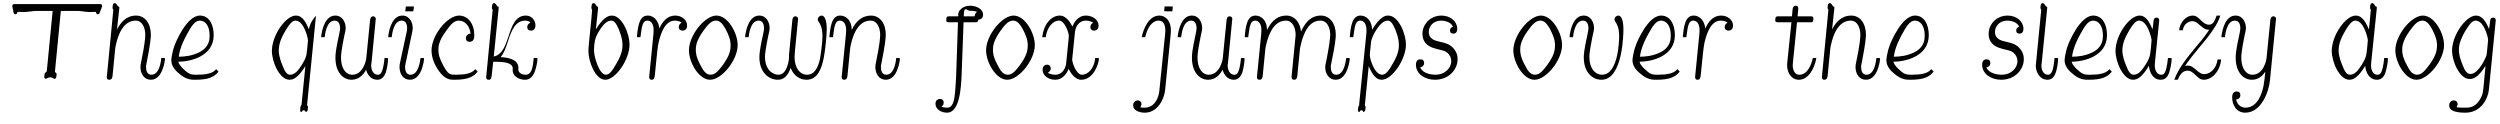 <?xml version="1.0" encoding="UTF-8"?>
<svg xmlns="http://www.w3.org/2000/svg" xmlns:xlink="http://www.w3.org/1999/xlink" width="526px" height="26px" viewBox="0 0 526 26" version="1.1">
<g id="surface1">
<path style=" stroke:none;fill-rule:nonzero;fill:rgb(0%,0%,0%);fill-opacity:1;" d="M 12.801 2.301 L 16.363 2.301 C 16.598 2.301 16.871 2.301 17.852 2.457 C 18.555 2.535 18.867 2.535 19.102 2.535 C 19.375 2.535 19.648 2.496 19.848 2.496 C 19.965 2.496 20.121 2.496 20.199 2.535 C 20.199 2.848 20.395 3.004 20.59 3.004 C 20.863 3.004 20.902 2.887 21.137 2.262 C 21.293 1.949 21.488 1.359 21.488 1.281 C 21.488 0.852 21.176 0.852 20.785 0.852 L 3.332 0.852 C 2.898 0.852 2.586 0.852 2.586 1.281 C 2.586 1.398 2.742 2.105 2.781 2.301 C 2.859 2.77 2.938 3.004 3.25 3.004 C 3.332 3.004 3.605 2.965 3.645 2.574 C 3.762 2.496 4.035 2.496 4.113 2.496 C 4.309 2.496 4.582 2.535 4.855 2.535 C 5.129 2.535 5.445 2.535 6.344 2.418 C 7.086 2.301 7.48 2.301 7.637 2.301 L 11.078 2.301 L 9.867 14.746 C 9.828 15.137 9.789 15.137 9.711 15.176 C 9.516 15.293 9.316 15.332 9.316 16.195 C 9.316 16.391 9.434 16.586 9.633 16.586 C 9.672 16.586 9.711 16.586 9.75 16.547 C 9.906 16.469 10.18 16.273 10.57 16.273 C 10.805 16.273 11.078 16.352 11.273 16.508 C 11.391 16.586 11.43 16.586 11.469 16.586 C 11.902 16.586 11.902 15.84 11.902 15.605 C 11.902 15.254 11.551 15.176 11.551 15.176 Z M 12.801 2.301 "/>
<path style=" stroke:none;fill-rule:nonzero;fill:rgb(0%,0%,0%);fill-opacity:1;" d="M 25.09 1.832 C 25.129 1.398 25.09 1.398 24.852 1.359 C 24.578 0.93 24.383 0.656 24.148 0.656 C 23.797 0.656 23.68 1.047 23.68 1.676 C 23.68 1.832 23.719 1.91 23.836 2.027 C 23.836 2.262 23.836 2.301 23.797 2.535 L 22.504 15.879 C 22.465 16.078 22.465 16.117 22.465 16.195 C 22.465 16.391 22.504 16.781 22.977 16.781 C 23.602 16.781 23.641 16.195 23.68 15.961 L 24.227 10.363 C 24.227 9.973 24.695 7.621 25.598 6.176 C 26.066 5.469 26.926 4.336 28.531 4.336 C 30.02 4.336 30.566 5.98 30.566 7.348 C 30.566 7.898 30.41 9.656 29.746 12.789 C 29.59 13.492 29.551 13.766 29.551 14.121 C 29.551 15.566 30.371 16.781 31.742 16.781 C 34.285 16.781 34.715 12.594 34.715 12.359 C 34.715 12.242 34.676 12.203 34.441 12.203 L 33.934 12.203 C 33.895 12.672 33.621 15.723 31.859 15.723 C 30.918 15.723 30.723 14.785 30.723 14.121 C 30.723 13.887 30.723 13.766 30.918 12.867 C 31.586 9.539 31.742 7.898 31.742 7.309 C 31.742 4.922 30.488 3.277 28.648 3.277 C 26.418 3.277 25.246 4.961 24.656 6.137 L 24.617 6.137 Z M 25.09 1.832 "/>
<path style=" stroke:none;fill-rule:nonzero;fill:rgb(0%,0%,0%);fill-opacity:1;" d="M 45.473 14.551 C 44.766 15.488 43.281 15.723 41.324 15.723 C 40.5 15.723 39.953 15.723 39.055 14.941 C 37.762 13.844 37.605 13.297 37.527 12.984 C 39.992 12.984 44.961 11.891 44.961 7.387 C 44.961 5.195 44.023 3.277 42.066 3.277 C 39.25 3.277 36.941 8.992 36.781 9.422 C 36.117 11.184 36.039 12.594 36.039 12.711 C 36.039 14.004 37.098 15.02 37.605 15.41 C 39.094 16.781 40.305 16.781 41.051 16.781 C 43.867 16.781 45.121 16.195 45.98 15.059 Z M 37.605 11.93 C 37.879 9.855 38.938 7.938 39.328 7.23 C 40.227 5.586 40.973 4.336 42.027 4.336 C 43.203 4.336 44.102 5.43 44.102 7.465 C 44.102 8.172 44.102 9.895 41.949 10.988 C 40.305 11.812 38.66 11.93 37.605 11.93 Z M 37.605 11.93 "/>
<path style=" stroke:none;fill-rule:nonzero;fill:rgb(0%,0%,0%);fill-opacity:1;" d="M 66.48 3.316 C 66.09 3.75 65.23 4.727 64.992 6.176 C 64.016 3.711 63.078 3.277 62.254 3.277 C 60.102 3.277 57.207 7.465 57.207 10.715 C 57.207 13.023 58.809 16.781 60.922 16.781 C 62.059 16.781 62.996 15.84 64.25 13.926 L 63.469 21.75 C 63.43 22.105 63.43 22.105 63.352 22.184 C 63.156 22.418 63.156 23.004 63.156 23.16 C 63.156 23.316 63.195 23.473 63.273 23.551 L 63.508 23.551 C 63.547 23.277 63.82 23.199 63.898 23.199 C 64.094 23.199 64.25 23.355 64.289 23.551 C 64.562 23.512 64.797 23.473 64.797 22.535 C 64.797 22.301 64.68 22.184 64.602 22.184 Z M 64.719 9.383 C 64.68 9.777 64.602 10.754 64.523 11.145 C 64.445 12.164 63.82 13.219 63.078 14.277 C 62.605 14.98 61.902 15.723 61.043 15.723 C 60.336 15.723 59.906 15.02 59.438 13.766 C 59.203 13.219 58.652 11.891 58.652 10.598 C 58.652 9.07 59.359 7.703 59.711 7.074 C 61.082 4.57 61.707 4.336 62.176 4.336 C 63.977 4.336 64.797 8.094 64.797 8.445 Z M 64.719 9.383 "/>
<path style=" stroke:none;fill-rule:nonzero;fill:rgb(0%,0%,0%);fill-opacity:1;" d="M 79.031 4.297 L 79.07 3.984 C 79.07 3.711 78.875 3.434 78.523 3.434 C 77.934 3.434 77.895 4.023 77.855 4.297 L 77.074 12.164 C 77.035 12.711 76.406 15.723 74.098 15.723 C 72.73 15.723 71.75 14.355 71.75 12.125 C 71.75 11.496 71.828 10.598 72.379 7.82 C 72.613 6.723 72.73 6.332 72.73 5.902 C 72.73 4.766 72.102 3.277 70.539 3.277 C 68.582 3.277 67.758 5.824 67.562 7.82 L 68.309 7.82 C 68.387 7.27 68.66 4.336 70.422 4.336 C 71.438 4.336 71.555 5.469 71.555 5.941 C 71.555 6.254 71.477 6.605 71.359 7.191 C 70.578 10.793 70.578 11.496 70.578 12.164 C 70.578 15.254 72.219 16.781 73.98 16.781 C 75.469 16.781 76.445 15.762 77.035 14.668 C 77.27 15.645 78.012 16.781 79.383 16.781 C 80.164 16.781 80.793 16.312 81.184 15.215 C 81.418 14.473 81.652 13.102 81.652 12.359 C 81.652 12.242 81.613 12.203 81.379 12.203 L 80.91 12.203 C 80.555 15.723 79.93 15.723 79.461 15.723 C 78.562 15.723 78.09 14.746 78.09 13.727 C 78.09 13.648 78.168 13.297 78.168 13.18 Z M 79.031 4.297 "/>
<path style=" stroke:none;fill-rule:nonzero;fill:rgb(0%,0%,0%);fill-opacity:1;" d="M 85.387 1.359 C 85.348 1.676 85.309 2.027 85.27 2.379 L 86.953 2.379 C 86.953 2.262 87.109 1.398 87.109 1.359 Z M 84.137 13.336 C 84.098 13.609 84.059 13.688 84.059 14.121 C 84.059 15.566 84.879 16.781 86.25 16.781 C 88.793 16.781 89.223 12.594 89.223 12.359 C 89.223 12.242 89.184 12.203 88.949 12.203 L 88.48 12.203 C 88.402 12.672 88.129 15.723 86.367 15.723 C 85.426 15.723 85.23 14.785 85.23 14.121 C 85.23 13.844 85.27 13.688 85.309 13.492 L 86.719 6.801 C 86.758 6.527 86.836 6.215 86.836 5.902 C 86.836 4.766 86.211 3.277 84.645 3.277 C 82.688 3.277 81.867 5.824 81.668 7.82 L 82.414 7.82 C 82.492 7.27 82.766 4.336 84.527 4.336 C 85.543 4.336 85.66 5.469 85.66 5.941 C 85.66 6.371 85.582 6.527 85.543 6.801 Z M 84.137 13.336 "/>
<path style=" stroke:none;fill-rule:nonzero;fill:rgb(0%,0%,0%);fill-opacity:1;" d="M 99.988 14.551 C 99.285 15.488 97.797 15.723 95.84 15.723 C 94.742 15.723 94.312 15.723 93.297 13.844 C 92.473 12.32 92.238 11.457 92.238 10.52 C 92.238 9.895 92.238 8.68 93.844 6.527 C 94.863 5.078 95.566 4.336 96.543 4.336 C 97.836 4.336 98.812 5.469 99.012 7.074 C 98.934 7.074 98.031 7.152 98.031 8.055 C 98.031 8.719 98.578 8.797 98.812 8.797 C 99.793 8.797 99.793 7.781 99.793 7.348 C 99.793 5.156 98.578 3.277 96.582 3.277 C 94.117 3.277 90.793 7.426 90.793 10.598 C 90.793 12.164 91.418 13.609 92.316 14.902 C 93.648 16.781 94.781 16.781 95.566 16.781 C 98.461 16.781 99.676 16.156 100.496 15.059 Z M 99.988 14.551 "/>
<path style=" stroke:none;fill-rule:nonzero;fill:rgb(0%,0%,0%);fill-opacity:1;" d="M 104.906 1.832 C 104.945 1.398 104.906 1.398 104.672 1.359 C 104.398 0.93 104.203 0.656 103.965 0.656 C 103.613 0.656 103.496 1.047 103.496 1.676 C 103.496 1.832 103.535 1.91 103.652 2.027 C 103.652 2.262 103.652 2.301 103.613 2.535 L 102.324 15.879 C 102.285 16.078 102.285 16.117 102.285 16.195 C 102.285 16.391 102.324 16.781 102.793 16.781 C 103.379 16.781 103.418 16.469 103.535 15.137 L 103.77 12.984 C 104.125 12.984 105.375 12.984 106.316 13.141 C 107.762 13.453 107.879 14.043 107.879 14.434 C 107.684 16.195 109.406 16.781 110.465 16.781 C 111.207 16.781 111.91 16.43 112.422 15.293 C 112.734 14.551 113.086 13.141 113.086 12.359 C 113.086 12.242 113.047 12.203 112.812 12.203 L 112.301 12.203 C 112.105 14.355 111.832 15.723 110.582 15.723 C 110.465 15.723 109.133 15.723 109.055 14.629 C 109.25 12.945 107.918 12.164 105.336 12.008 C 106.039 11.184 106.434 10.051 106.98 8.367 C 107.645 6.41 108.43 4.336 110.543 4.336 C 110.934 4.336 111.363 4.453 111.598 4.766 C 111.48 4.805 110.934 5.078 110.934 5.707 C 110.934 6.254 111.363 6.449 111.676 6.449 C 111.949 6.449 112.656 6.332 112.656 5.352 C 112.656 4.375 111.949 3.277 110.66 3.277 C 108.43 3.277 107.684 5.469 106.941 7.82 C 106.199 9.973 105.57 11.535 103.887 11.891 Z M 104.906 1.832 "/>
<path style=" stroke:none;fill-rule:nonzero;fill:rgb(0%,0%,0%);fill-opacity:1;" d="M 125.836 1.832 C 125.875 1.398 125.836 1.398 125.602 1.359 C 125.328 0.93 125.133 0.656 124.898 0.656 C 124.547 0.656 124.43 1.047 124.43 1.676 C 124.43 1.832 124.469 1.91 124.586 2.027 C 124.547 2.574 124.469 3.277 124.43 3.906 L 123.957 8.641 C 123.879 9.344 123.801 10.402 123.801 10.715 C 123.801 12.945 125.25 16.781 127.363 16.781 C 129.516 16.781 132.453 12.555 132.453 9.344 C 132.453 7.113 130.887 3.277 128.734 3.277 C 127.832 3.277 126.777 3.906 125.367 6.176 Z M 127.48 15.723 C 126.07 15.723 124.977 11.969 124.977 10.598 C 124.977 9.816 125.094 8.562 125.367 7.859 C 125.445 7.66 126.895 4.336 128.578 4.336 C 129.32 4.336 129.711 5.078 130.219 6.215 C 130.965 8.094 130.965 8.914 130.965 9.5 C 130.965 10.09 130.965 11.223 129.711 13.336 C 128.93 14.746 128.266 15.723 127.48 15.723 Z M 127.48 15.723 "/>
<path style=" stroke:none;fill-rule:nonzero;fill:rgb(0%,0%,0%);fill-opacity:1;" d="M 136.586 16.195 C 136.586 16.586 136.781 16.781 137.094 16.781 C 137.684 16.781 137.723 16.312 137.801 15.605 C 137.84 15.02 138.035 13.492 138.074 12.867 C 138.426 9.422 138.465 9.227 138.855 7.859 C 139.559 5.625 140.5 4.336 141.988 4.336 C 142.691 4.336 143.16 4.57 143.434 4.766 C 143.082 4.922 142.809 5.273 142.809 5.707 C 142.809 6.254 143.277 6.449 143.59 6.449 C 143.906 6.449 144.57 6.293 144.57 5.391 C 144.57 4.18 143.434 3.277 142.066 3.277 C 140.461 3.277 139.402 4.453 138.738 5.98 C 138.582 4.648 137.801 3.277 136.273 3.277 C 134.473 3.277 134.199 5.625 134.004 7.82 L 134.746 7.82 C 134.902 6.605 135.02 5.98 135.059 5.707 C 135.293 4.727 135.648 4.336 136.195 4.336 C 136.82 4.336 137.523 4.805 137.523 6.371 C 137.523 6.645 137.523 6.645 137.484 7.152 Z M 136.586 16.195 "/>
<path style=" stroke:none;fill-rule:nonzero;fill:rgb(0%,0%,0%);fill-opacity:1;" d="M 155.203 9.461 C 155.203 6.996 153.172 3.277 150.742 3.277 C 148.316 3.277 144.953 7.387 144.953 10.598 C 144.953 13.062 146.984 16.781 149.414 16.781 C 151.84 16.781 155.203 12.672 155.203 9.461 Z M 149.531 15.723 C 148.473 15.723 147.926 14.746 147.457 13.844 C 146.477 12.086 146.398 11.145 146.398 10.52 C 146.398 9.895 146.398 8.719 147.926 6.566 C 148.902 5.195 149.648 4.336 150.625 4.336 C 151.527 4.336 152.074 5.078 152.66 6.098 C 153.328 7.387 153.719 8.367 153.719 9.539 C 153.719 10.676 153.445 11.812 152.074 13.688 C 151.293 14.707 150.547 15.723 149.531 15.723 Z M 149.531 15.723 "/>
<path style=" stroke:none;fill-rule:nonzero;fill:rgb(0%,0%,0%);fill-opacity:1;" d="M 166 11.613 L 166 12.164 C 166 12.633 165.609 15.723 163.809 15.723 C 162.398 15.723 160.953 14.473 160.953 11.969 C 160.953 10.793 161.5 8.328 161.578 7.82 C 161.812 6.723 161.93 6.332 161.93 5.902 C 161.93 4.766 161.305 3.277 159.738 3.277 C 157.781 3.277 156.961 5.824 156.762 7.82 L 157.508 7.82 C 157.586 7.27 157.859 4.336 159.621 4.336 C 160.637 4.336 160.754 5.469 160.754 5.941 C 160.754 6.254 160.676 6.605 160.559 7.191 C 160.207 8.797 159.777 10.793 159.777 12.047 C 159.777 15.254 161.773 16.781 163.691 16.781 C 164.785 16.781 165.727 16.117 166.352 14.277 C 166.977 15.961 168.309 16.781 169.68 16.781 C 172.105 16.781 172.887 14.277 173.32 12.164 C 173.633 10.598 173.945 7.465 173.945 6.176 C 173.945 5.746 173.945 3.277 172.848 3.277 C 172.496 3.277 172.066 3.633 172.066 4.062 C 172.066 4.258 172.066 4.336 172.223 4.531 C 173.043 5.707 173.043 6.957 173.043 7.703 C 173.043 8.992 172.691 11.496 172.496 12.516 C 172.145 13.965 171.52 15.723 169.797 15.723 C 168.309 15.723 167.176 14.316 167.176 12.008 C 167.176 11.613 167.254 10.91 167.293 10.363 L 167.801 5.156 C 167.84 4.727 167.918 3.984 167.918 3.984 C 167.918 3.711 167.723 3.434 167.371 3.434 C 166.781 3.434 166.742 4.023 166.703 4.297 Z M 166 11.613 "/>
<path style=" stroke:none;fill-rule:nonzero;fill:rgb(0%,0%,0%);fill-opacity:1;" d="M 178.852 10.363 C 178.852 9.973 179.32 7.621 180.223 6.176 C 180.691 5.469 181.555 4.336 183.156 4.336 C 184.645 4.336 185.191 5.98 185.191 7.348 C 185.191 7.898 185.035 9.656 184.371 12.789 C 184.215 13.492 184.176 13.766 184.176 14.121 C 184.176 15.566 184.996 16.781 186.367 16.781 C 188.91 16.781 189.34 12.594 189.34 12.359 C 189.34 12.242 189.301 12.203 189.066 12.203 L 188.559 12.203 C 188.52 12.672 188.246 15.723 186.484 15.723 C 185.543 15.723 185.348 14.785 185.348 14.121 C 185.348 13.887 185.348 13.766 185.543 12.867 C 186.211 9.539 186.367 7.898 186.367 7.309 C 186.367 4.922 185.113 3.277 183.273 3.277 C 181.355 3.277 180.027 4.531 179.242 6.254 L 179.203 6.254 C 179.203 4.375 178.07 3.277 176.777 3.277 C 174.977 3.277 174.703 5.625 174.508 7.82 L 175.25 7.82 C 175.41 6.605 175.527 5.98 175.566 5.707 C 175.801 4.727 176.152 4.336 176.699 4.336 C 177.324 4.336 178.031 4.805 178.031 6.371 C 178.031 6.645 178.031 6.645 177.992 7.152 L 177.09 16.195 C 177.09 16.586 177.285 16.781 177.602 16.781 C 178.227 16.781 178.266 16.195 178.305 15.961 Z M 178.852 10.363 "/>
<path style=" stroke:none;fill-rule:nonzero;fill:rgb(0%,0%,0%);fill-opacity:1;" d="M 202.734 4.688 L 205.082 4.688 C 205.512 4.688 205.824 4.688 205.824 4.141 C 206.527 4.102 206.844 3.633 206.844 3.082 C 206.844 1.949 205.512 1.203 204.102 1.203 C 203.242 1.203 202.613 1.516 202.262 1.832 C 201.637 2.379 201.598 2.809 201.598 3.434 L 199.875 3.434 C 199.289 3.434 199.094 3.434 199.094 4.297 C 199.094 4.688 199.445 4.688 199.797 4.688 L 201.559 4.688 L 201.168 16.117 C 201.09 17.289 201.051 18.465 200.934 19.598 C 200.777 20.93 200.578 22.652 199.289 22.652 C 199.094 22.652 198.547 22.652 198.074 22.418 C 198.23 22.301 198.547 22.184 198.547 21.555 C 198.547 21.008 198.113 20.812 197.801 20.812 C 197.527 20.812 196.824 20.93 196.824 21.828 C 196.824 23.004 198.035 23.707 199.25 23.707 C 201.871 23.707 202.223 18.738 202.34 15.332 Z M 202.773 3.434 C 202.812 1.949 202.969 1.949 203.242 1.949 C 203.359 1.949 203.398 1.988 203.594 2.105 C 203.828 2.262 203.867 2.262 204.219 2.262 C 204.258 2.262 205.043 2.262 205.59 2.496 C 205.238 2.652 205.082 3.082 205.082 3.434 Z M 202.773 3.434 "/>
<path style=" stroke:none;fill-rule:nonzero;fill:rgb(0%,0%,0%);fill-opacity:1;" d="M 217.727 9.461 C 217.727 6.996 215.691 3.277 213.262 3.277 C 210.836 3.277 207.473 7.387 207.473 10.598 C 207.473 13.062 209.508 16.781 211.934 16.781 C 214.359 16.781 217.727 12.672 217.727 9.461 Z M 212.051 15.723 C 210.992 15.723 210.445 14.746 209.977 13.844 C 208.996 12.086 208.918 11.145 208.918 10.52 C 208.918 9.895 208.918 8.719 210.445 6.566 C 211.422 5.195 212.168 4.336 213.145 4.336 C 214.047 4.336 214.594 5.078 215.18 6.098 C 215.848 7.387 216.238 8.367 216.238 9.539 C 216.238 10.676 215.965 11.812 214.594 13.688 C 213.812 14.707 213.066 15.723 212.051 15.723 Z M 212.051 15.723 "/>
<path style=" stroke:none;fill-rule:nonzero;fill:rgb(0%,0%,0%);fill-opacity:1;" d="M 226.172 6.762 C 226.328 5.391 227.188 4.336 228.402 4.336 C 228.598 4.336 229.418 4.336 230.008 4.805 C 229.656 4.922 229.418 5.273 229.418 5.707 C 229.418 6.254 229.852 6.449 230.164 6.449 C 230.477 6.449 231.141 6.293 231.141 5.391 C 231.141 4.141 229.852 3.277 228.48 3.277 C 226.68 3.277 225.859 5 225.625 5.586 C 225.465 5.273 224.527 3.277 223 3.277 C 221.121 3.277 219.559 5.195 219.281 7.82 L 220.027 7.82 C 220.262 5.863 221.438 4.336 222.844 4.336 C 223.941 4.336 224.879 6.723 224.879 7.582 C 224.879 7.66 224.84 8.055 224.84 8.133 L 224.332 13.219 C 224.254 14.316 223.512 15.723 222.062 15.723 C 221.945 15.723 221.043 15.723 220.457 15.293 C 220.77 15.137 221.082 14.863 221.082 14.395 C 221.082 13.965 220.809 13.609 220.301 13.609 C 219.988 13.609 219.363 13.805 219.363 14.668 C 219.363 15.84 220.496 16.781 222.023 16.781 C 223.512 16.781 224.449 15.527 224.84 14.473 C 224.996 14.785 225.938 16.781 227.5 16.781 C 230.086 16.781 231.219 13.336 231.219 12.32 C 231.219 12.242 231.18 12.203 230.945 12.203 L 230.438 12.203 C 230.242 14.316 228.988 15.723 227.621 15.723 C 226.523 15.723 225.586 13.336 225.586 12.477 C 225.586 12.398 225.586 12.359 225.625 12.164 Z M 226.172 6.762 "/>
<path style=" stroke:none;fill-rule:nonzero;fill:rgb(0%,0%,0%);fill-opacity:1;" d="M 245.027 1.359 C 245.027 1.559 244.949 2.105 244.949 2.262 C 244.949 2.34 244.988 2.379 245.418 2.379 L 246.672 2.379 C 246.672 2.027 246.75 1.676 246.75 1.359 Z M 243.934 19.012 C 243.934 19.285 243.582 22.652 240.801 22.652 C 240.684 22.652 239.941 22.652 239.941 22.574 C 239.941 22.457 240.059 22.535 240.137 21.984 C 240.176 21.984 240.176 21.945 240.176 21.906 C 240.176 21.477 239.863 21.125 239.395 21.125 C 238.961 21.125 238.414 21.438 238.414 22.145 C 238.414 23.277 239.746 23.707 240.879 23.707 C 243.422 23.707 244.91 21.086 245.145 18.934 L 246.32 7.152 C 246.359 6.684 246.359 6.645 246.359 6.332 C 246.359 4.453 245.301 3.277 243.934 3.277 C 241.742 3.277 240.605 5.941 240.215 7.82 L 240.957 7.82 C 241.387 5.824 242.406 4.336 243.777 4.336 C 244.676 4.336 245.184 5.078 245.184 6.371 C 245.184 6.605 245.184 6.645 245.145 7.152 Z M 243.934 19.012 "/>
<path style=" stroke:none;fill-rule:nonzero;fill:rgb(0%,0%,0%);fill-opacity:1;" d="M 259.238 4.297 L 259.277 3.984 C 259.277 3.711 259.082 3.434 258.73 3.434 C 258.141 3.434 258.102 4.023 258.062 4.297 L 257.281 12.164 C 257.242 12.711 256.617 15.723 254.305 15.723 C 252.938 15.723 251.957 14.355 251.957 12.125 C 251.957 11.496 252.035 10.598 252.586 7.82 C 252.82 6.723 252.938 6.332 252.938 5.902 C 252.938 4.766 252.309 3.277 250.746 3.277 C 248.789 3.277 247.965 5.824 247.77 7.82 L 248.516 7.82 C 248.594 7.27 248.867 4.336 250.629 4.336 C 251.645 4.336 251.762 5.469 251.762 5.941 C 251.762 6.254 251.684 6.605 251.566 7.191 C 250.785 10.793 250.785 11.496 250.785 12.164 C 250.785 15.254 252.43 16.781 254.188 16.781 C 255.676 16.781 256.656 15.762 257.242 14.668 C 257.477 15.645 258.219 16.781 259.59 16.781 C 260.371 16.781 261 16.312 261.391 15.215 C 261.625 14.473 261.859 13.102 261.859 12.359 C 261.859 12.242 261.82 12.203 261.586 12.203 L 261.117 12.203 C 260.766 15.723 260.137 15.723 259.668 15.723 C 258.77 15.723 258.297 14.746 258.297 13.727 C 258.297 13.648 258.375 13.297 258.375 13.18 Z M 259.238 4.297 "/>
<path style=" stroke:none;fill-rule:nonzero;fill:rgb(0%,0%,0%);fill-opacity:1;" d="M 266.223 10.363 C 266.223 10.168 266.613 7.859 267.59 6.254 C 268.141 5.352 269.039 4.336 270.566 4.336 C 272.012 4.336 272.602 5.98 272.602 7.348 C 272.602 7.504 272.602 7.543 272.562 7.82 L 271.738 16.195 C 271.738 16.586 271.934 16.781 272.289 16.781 C 272.875 16.781 272.914 16.195 272.953 15.961 L 273.5 10.363 C 273.539 9.973 274.008 7.621 274.91 6.176 C 275.34 5.469 276.199 4.336 277.805 4.336 C 279.332 4.336 279.879 5.98 279.879 7.348 C 279.879 7.898 279.684 9.656 279.059 12.789 C 278.902 13.492 278.824 13.766 278.824 14.121 C 278.824 15.566 279.645 16.781 281.016 16.781 C 283.559 16.781 283.988 12.594 283.988 12.359 C 283.988 12.242 283.949 12.203 283.715 12.203 L 283.246 12.203 C 283.168 12.672 282.895 15.723 281.133 15.723 C 280.191 15.723 279.996 14.785 279.996 14.121 C 279.996 13.887 279.996 13.766 280.191 12.867 C 280.898 9.539 281.055 7.898 281.055 7.309 C 281.055 4.922 279.762 3.277 277.922 3.277 C 275.379 3.277 274.285 5.469 273.734 6.645 C 273.539 4.688 272.367 3.277 270.645 3.277 C 268.297 3.277 267.16 5.156 266.613 6.254 L 266.574 6.254 C 266.574 4.375 265.438 3.277 264.148 3.277 C 262.348 3.277 262.074 5.625 261.879 7.82 L 262.621 7.82 C 262.777 6.605 262.895 5.98 262.934 5.707 C 263.168 4.727 263.52 4.336 264.07 4.336 C 264.695 4.336 265.398 4.805 265.398 6.371 C 265.398 6.645 265.398 6.645 265.359 7.152 L 264.461 16.195 C 264.461 16.586 264.656 16.781 264.969 16.781 C 265.594 16.781 265.633 16.195 265.672 15.961 Z M 266.223 10.363 "/>
<path style=" stroke:none;fill-rule:nonzero;fill:rgb(0%,0%,0%);fill-opacity:1;" d="M 287.98 13.926 C 288.879 16.039 289.703 16.781 290.719 16.781 C 292.871 16.781 295.809 12.555 295.809 9.344 C 295.809 7.113 294.242 3.277 292.09 3.277 C 291.621 3.277 290.484 3.277 288.684 6.254 C 288.684 4.531 287.629 3.277 286.258 3.277 C 284.457 3.277 284.184 5.625 283.988 7.82 L 284.73 7.82 C 284.891 6.605 285.008 5.98 285.047 5.707 C 285.281 4.727 285.633 4.336 286.18 4.336 C 286.805 4.336 287.512 4.805 287.512 6.371 C 287.512 6.605 287.512 6.645 287.473 7.152 L 285.984 21.789 C 285.984 22.105 285.984 22.184 285.906 22.262 C 285.711 22.457 285.711 23.004 285.711 23.16 L 285.828 23.551 L 286.062 23.551 C 286.141 23.199 286.414 23.199 286.453 23.199 C 286.648 23.199 286.805 23.355 286.805 23.551 C 287.082 23.512 287.316 23.473 287.316 22.535 C 287.316 22.301 287.199 22.184 287.16 22.184 Z M 288.488 8.719 C 288.605 7.742 290.328 4.336 291.934 4.336 C 292.676 4.336 293.07 5.078 293.578 6.215 C 294.32 8.094 294.32 8.914 294.32 9.5 C 294.32 10.09 294.32 11.223 293.07 13.336 C 292.207 14.863 291.582 15.723 290.797 15.723 C 289.156 15.723 288.098 12.203 288.215 11.34 Z M 288.488 8.719 "/>
<path style=" stroke:none;fill-rule:nonzero;fill:rgb(0%,0%,0%);fill-opacity:1;" d="M 305.703 5.625 C 305.391 5.707 305.078 5.98 305.078 6.41 C 305.078 6.879 305.391 7.074 305.781 7.074 C 306.406 7.074 306.602 6.605 306.602 6.059 C 306.602 4.531 305.195 3.277 303.277 3.277 C 300.969 3.277 299.285 5.078 299.285 7.113 C 299.285 9.617 301.516 10.09 302.336 10.324 C 303.512 10.598 304.02 10.676 304.527 11.105 C 305.039 11.574 305.352 12.164 305.352 12.867 C 305.352 14.16 304.176 15.723 301.984 15.723 C 301.203 15.723 299.363 15.488 298.816 14.199 C 299.012 14.16 299.637 13.965 299.637 13.219 C 299.637 12.789 299.363 12.477 298.855 12.477 C 297.914 12.477 297.914 13.414 297.914 13.609 C 297.914 15.605 299.871 16.781 301.906 16.781 C 304.801 16.781 306.68 14.668 306.68 12.438 C 306.68 11.852 306.562 10.91 305.625 9.973 C 304.84 9.227 304.176 9.07 302.844 8.758 C 301.984 8.562 300.613 8.25 300.613 6.723 C 300.613 5.547 301.555 4.336 303.199 4.336 C 303.59 4.336 305.234 4.453 305.703 5.625 Z M 305.703 5.625 "/>
<path style=" stroke:none;fill-rule:nonzero;fill:rgb(0%,0%,0%);fill-opacity:1;" d="M 328.66 9.461 C 328.66 6.996 326.625 3.277 324.199 3.277 C 321.773 3.277 318.406 7.387 318.406 10.598 C 318.406 13.062 320.441 16.781 322.867 16.781 C 325.293 16.781 328.66 12.672 328.66 9.461 Z M 322.984 15.723 C 321.93 15.723 321.379 14.746 320.91 13.844 C 319.934 12.086 319.855 11.145 319.855 10.52 C 319.855 9.895 319.855 8.719 321.379 6.566 C 322.359 5.195 323.102 4.336 324.082 4.336 C 324.98 4.336 325.527 5.078 326.117 6.098 C 326.781 7.387 327.172 8.367 327.172 9.539 C 327.172 10.676 326.898 11.812 325.527 13.688 C 324.746 14.707 324.004 15.723 322.984 15.723 Z M 322.984 15.723 "/>
<path style=" stroke:none;fill-rule:nonzero;fill:rgb(0%,0%,0%);fill-opacity:1;" d="M 330.961 7.82 C 331.039 7.27 331.312 4.336 333.074 4.336 C 334.094 4.336 334.211 5.469 334.211 5.941 C 334.211 6.254 334.133 6.605 334.016 7.191 C 333.23 10.793 333.23 11.535 333.23 12.086 C 333.23 15.293 335.109 16.781 336.949 16.781 C 341.566 16.781 341.566 6.605 341.566 6.176 C 341.566 5.746 341.566 3.277 340.473 3.277 C 340.121 3.277 339.691 3.633 339.691 4.062 C 339.691 4.258 339.73 4.336 339.848 4.531 C 340.668 5.707 340.668 6.957 340.668 7.703 C 340.668 7.82 340.668 15.723 337.066 15.723 C 335.621 15.723 334.406 14.395 334.406 12.008 C 334.406 10.793 334.914 8.445 335.031 7.82 C 335.266 6.723 335.383 6.332 335.383 5.902 C 335.383 4.766 334.758 3.277 333.191 3.277 C 331.234 3.277 330.414 5.824 330.219 7.82 Z M 330.961 7.82 "/>
<path style=" stroke:none;fill-rule:nonzero;fill:rgb(0%,0%,0%);fill-opacity:1;" d="M 352.902 14.551 C 352.199 15.488 350.711 15.723 348.754 15.723 C 347.934 15.723 347.387 15.723 346.484 14.941 C 345.195 13.844 345.039 13.297 344.961 12.984 C 347.426 12.984 352.395 11.891 352.395 7.387 C 352.395 5.195 351.457 3.277 349.5 3.277 C 346.68 3.277 344.371 8.992 344.215 9.422 C 343.551 11.184 343.473 12.594 343.473 12.711 C 343.473 14.004 344.527 15.02 345.039 15.41 C 346.523 16.781 347.738 16.781 348.48 16.781 C 351.301 16.781 352.551 16.195 353.414 15.059 Z M 345.039 11.93 C 345.312 9.855 346.367 7.938 346.758 7.23 C 347.66 5.586 348.402 4.336 349.461 4.336 C 350.633 4.336 351.535 5.43 351.535 7.465 C 351.535 8.172 351.535 9.895 349.383 10.988 C 347.738 11.812 346.094 11.93 345.039 11.93 Z M 345.039 11.93 "/>
<path style=" stroke:none;fill-rule:nonzero;fill:rgb(0%,0%,0%);fill-opacity:1;" d="M 356.648 16.195 C 356.648 16.586 356.844 16.781 357.156 16.781 C 357.742 16.781 357.781 16.312 357.859 15.605 C 357.898 15.02 358.094 13.492 358.133 12.867 C 358.488 9.422 358.527 9.227 358.918 7.859 C 359.621 5.625 360.562 4.336 362.047 4.336 C 362.754 4.336 363.223 4.57 363.496 4.766 C 363.145 4.922 362.871 5.273 362.871 5.707 C 362.871 6.254 363.34 6.449 363.652 6.449 C 363.965 6.449 364.633 6.293 364.633 5.391 C 364.633 4.18 363.496 3.277 362.125 3.277 C 360.523 3.277 359.465 4.453 358.801 5.98 C 358.645 4.648 357.859 3.277 356.336 3.277 C 354.535 3.277 354.262 5.625 354.062 7.82 L 354.809 7.82 C 354.965 6.605 355.082 5.98 355.121 5.707 C 355.355 4.727 355.707 4.336 356.258 4.336 C 356.883 4.336 357.586 4.805 357.586 6.371 C 357.586 6.645 357.586 6.645 357.547 7.152 Z M 356.648 16.195 "/>
<path style=" stroke:none;fill-rule:nonzero;fill:rgb(0%,0%,0%);fill-opacity:1;" d="M 378.09 4.688 L 380.789 4.688 C 381.34 4.688 381.535 4.688 381.535 3.906 C 381.535 3.434 381.301 3.434 380.828 3.434 L 378.207 3.434 L 378.363 1.754 C 378.363 1.398 378.129 1.203 377.816 1.203 C 377.27 1.203 377.191 1.754 377.152 2.027 C 377.152 2.262 377.074 3.199 377.035 3.434 L 374.293 3.434 C 373.746 3.434 373.512 3.434 373.512 4.297 C 373.512 4.688 373.902 4.688 374.254 4.688 L 376.918 4.688 L 376.016 13.414 C 376.016 13.531 376.016 13.648 376.016 13.766 C 376.016 15.215 376.84 16.781 378.48 16.781 C 380.438 16.781 381.77 14.512 382.16 12.203 L 381.418 12.203 C 381.145 13.531 380.32 15.723 378.598 15.723 C 377.23 15.723 377.191 13.965 377.191 13.727 C 377.191 13.648 377.23 13.297 377.23 13.18 Z M 378.09 4.688 "/>
<path style=" stroke:none;fill-rule:nonzero;fill:rgb(0%,0%,0%);fill-opacity:1;" d="M 385.941 1.832 C 385.98 1.398 385.941 1.398 385.707 1.359 C 385.434 0.93 385.238 0.656 385.004 0.656 C 384.652 0.656 384.531 1.047 384.531 1.676 C 384.531 1.832 384.574 1.91 384.691 2.027 C 384.691 2.262 384.691 2.301 384.652 2.535 L 383.359 15.879 C 383.32 16.078 383.32 16.117 383.32 16.195 C 383.32 16.391 383.359 16.781 383.828 16.781 C 384.453 16.781 384.492 16.195 384.531 15.961 L 385.082 10.363 C 385.082 9.973 385.551 7.621 386.449 6.176 C 386.922 5.469 387.781 4.336 389.387 4.336 C 390.875 4.336 391.422 5.98 391.422 7.348 C 391.422 7.898 391.266 9.656 390.598 12.789 C 390.441 13.492 390.402 13.766 390.402 14.121 C 390.402 15.566 391.227 16.781 392.594 16.781 C 395.141 16.781 395.57 12.594 395.57 12.359 C 395.57 12.242 395.531 12.203 395.297 12.203 L 394.785 12.203 C 394.746 12.672 394.473 15.723 392.711 15.723 C 391.773 15.723 391.578 14.785 391.578 14.121 C 391.578 13.887 391.578 13.766 391.773 12.867 C 392.438 9.539 392.594 7.898 392.594 7.309 C 392.594 4.922 391.344 3.277 389.504 3.277 C 387.273 3.277 386.098 4.961 385.512 6.137 L 385.473 6.137 Z M 385.941 1.832 "/>
<path style=" stroke:none;fill-rule:nonzero;fill:rgb(0%,0%,0%);fill-opacity:1;" d="M 406.324 14.551 C 405.621 15.488 404.133 15.723 402.176 15.723 C 401.355 15.723 400.809 15.723 399.906 14.941 C 398.617 13.844 398.457 13.297 398.379 12.984 C 400.848 12.984 405.816 11.891 405.816 7.387 C 405.816 5.195 404.879 3.277 402.922 3.277 C 400.102 3.277 397.793 8.992 397.637 9.422 C 396.973 11.184 396.895 12.594 396.895 12.711 C 396.895 14.004 397.949 15.02 398.457 15.41 C 399.945 16.781 401.16 16.781 401.902 16.781 C 404.723 16.781 405.973 16.195 406.836 15.059 Z M 398.457 11.93 C 398.734 9.855 399.789 7.938 400.18 7.23 C 401.082 5.586 401.824 4.336 402.883 4.336 C 404.055 4.336 404.957 5.43 404.957 7.465 C 404.957 8.172 404.957 9.895 402.805 10.988 C 401.16 11.812 399.516 11.93 398.457 11.93 Z M 398.457 11.93 "/>
<path style=" stroke:none;fill-rule:nonzero;fill:rgb(0%,0%,0%);fill-opacity:1;" d="M 424.832 5.625 C 424.516 5.707 424.203 5.98 424.203 6.41 C 424.203 6.879 424.516 7.074 424.91 7.074 C 425.535 7.074 425.73 6.605 425.73 6.059 C 425.73 4.531 424.32 3.277 422.402 3.277 C 420.094 3.277 418.41 5.078 418.41 7.113 C 418.41 9.617 420.645 10.09 421.465 10.324 C 422.637 10.598 423.148 10.676 423.656 11.105 C 424.164 11.574 424.477 12.164 424.477 12.867 C 424.477 14.16 423.305 15.723 421.113 15.723 C 420.328 15.723 418.488 15.488 417.941 14.199 C 418.137 14.16 418.766 13.965 418.766 13.219 C 418.766 12.789 418.488 12.477 417.98 12.477 C 417.043 12.477 417.043 13.414 417.043 13.609 C 417.043 15.605 419 16.781 421.035 16.781 C 423.93 16.781 425.809 14.668 425.809 12.438 C 425.809 11.852 425.691 10.91 424.754 9.973 C 423.969 9.227 423.305 9.07 421.973 8.758 C 421.113 8.562 419.742 8.25 419.742 6.723 C 419.742 5.547 420.684 4.336 422.324 4.336 C 422.719 4.336 424.359 4.453 424.832 5.625 Z M 424.832 5.625 "/>
<path style=" stroke:none;fill-rule:nonzero;fill:rgb(0%,0%,0%);fill-opacity:1;" d="M 430.719 1.832 C 430.758 1.398 430.719 1.398 430.48 1.359 C 430.207 0.93 430.012 0.656 429.777 0.656 C 429.426 0.656 429.309 1.047 429.309 1.676 C 429.309 1.832 429.348 1.91 429.465 2.027 C 429.465 2.301 429.465 2.34 429.426 2.574 L 428.367 13.414 C 428.367 13.531 428.328 13.648 428.328 13.766 C 428.328 15.293 429.23 16.781 430.797 16.781 C 431.93 16.781 432.32 15.84 432.555 15.215 C 432.793 14.512 433.027 13.141 433.027 12.359 C 433.027 12.242 433.027 12.203 432.754 12.203 L 432.281 12.203 C 432.047 14.316 431.852 15.723 430.875 15.723 C 429.973 15.723 429.504 14.746 429.504 13.727 C 429.504 13.648 429.582 13.297 429.582 13.18 Z M 430.719 1.832 "/>
<path style=" stroke:none;fill-rule:nonzero;fill:rgb(0%,0%,0%);fill-opacity:1;" d="M 443.82 14.551 C 443.117 15.488 441.629 15.723 439.672 15.723 C 438.852 15.723 438.305 15.723 437.402 14.941 C 436.109 13.844 435.953 13.297 435.875 12.984 C 438.344 12.984 443.312 11.891 443.312 7.387 C 443.312 5.195 442.375 3.277 440.418 3.277 C 437.598 3.277 435.289 8.992 435.133 9.422 C 434.469 11.184 434.391 12.594 434.391 12.711 C 434.391 14.004 435.445 15.02 435.953 15.41 C 437.441 16.781 438.656 16.781 439.398 16.781 C 442.215 16.781 443.469 16.195 444.328 15.059 Z M 435.953 11.93 C 436.23 9.855 437.285 7.938 437.676 7.23 C 438.578 5.586 439.32 4.336 440.379 4.336 C 441.551 4.336 442.453 5.43 442.453 7.465 C 442.453 8.172 442.453 9.895 440.301 10.988 C 438.656 11.812 437.012 11.93 435.953 11.93 Z M 435.953 11.93 "/>
<path style=" stroke:none;fill-rule:nonzero;fill:rgb(0%,0%,0%);fill-opacity:1;" d="M 454.297 4.297 C 454.297 4.18 454.297 3.711 453.75 3.711 C 453.16 3.711 453.121 4.219 453.082 4.648 C 453.004 5.43 453.004 5.469 452.887 6.176 C 451.91 3.711 450.969 3.277 450.148 3.277 C 447.996 3.277 445.102 7.465 445.102 10.715 C 445.102 13.023 446.703 16.781 448.816 16.781 C 449.797 16.781 450.773 16.078 452.145 13.844 C 452.223 15.215 453.004 16.781 454.609 16.781 C 455.434 16.781 456.059 16.312 456.41 15.215 C 456.645 14.473 456.918 13.102 456.918 12.359 C 456.918 12.242 456.879 12.203 456.645 12.203 L 456.137 12.203 C 455.785 15.723 455.195 15.723 454.688 15.723 C 453.789 15.723 453.359 14.746 453.359 13.727 C 453.359 13.648 453.398 13.297 453.398 13.18 Z M 452.613 9.383 C 452.574 9.777 452.496 10.754 452.418 11.145 C 452.34 12.164 451.715 13.219 450.969 14.277 C 450.5 14.98 449.797 15.723 448.934 15.723 C 448.23 15.723 447.801 15.02 447.332 13.766 C 447.094 13.219 446.547 11.891 446.547 10.598 C 446.547 9.07 447.254 7.703 447.605 7.074 C 448.973 4.57 449.602 4.336 450.07 4.336 C 451.871 4.336 452.691 8.094 452.691 8.445 Z M 452.613 9.383 "/>
<path style=" stroke:none;fill-rule:nonzero;fill:rgb(0%,0%,0%);fill-opacity:1;" d="M 466.578 12.516 C 466.344 14.355 465.09 15.605 463.762 15.605 C 463.254 15.605 462.82 15.371 462.156 14.785 C 461.414 14.121 461.02 13.805 460.277 13.805 C 460.121 13.805 459.887 13.844 459.73 13.887 C 460.59 12.594 461.453 11.535 462.742 9.973 C 463.684 8.875 464.582 7.781 465.406 6.605 C 466.617 4.805 466.773 4.375 467.164 3.277 L 466.383 3.277 C 465.992 4.375 465.641 5.195 464.777 5.195 C 464.23 5.195 463.801 5 462.977 4.18 C 462.508 3.711 462.078 3.277 461.336 3.277 C 460.043 3.277 458.711 4.531 458.477 6.371 L 459.262 6.371 C 459.418 5.156 460.395 4.453 461.258 4.453 C 461.844 4.453 462.273 4.766 462.82 5.273 C 463.801 6.098 464.074 6.254 464.816 6.254 C 464.348 6.996 463.801 7.781 462.078 9.816 C 460.199 12.086 458.398 14.277 457.461 16.781 L 458.203 16.781 C 458.594 15.801 459.223 14.863 460.199 14.863 C 460.746 14.863 461.18 15.02 462.078 15.922 C 462.664 16.508 463.055 16.781 463.684 16.781 C 465.328 16.781 467.086 15.098 467.324 12.516 Z M 466.578 12.516 "/>
<path style=" stroke:none;fill-rule:nonzero;fill:rgb(0%,0%,0%);fill-opacity:1;" d="M 478.844 4.297 L 478.883 3.984 C 478.883 3.711 478.688 3.434 478.336 3.434 C 477.75 3.434 477.711 4.023 477.672 4.297 L 476.887 12.164 C 476.848 12.711 476.223 15.723 473.914 15.723 C 472.543 15.723 471.566 14.355 471.566 12.125 C 471.566 11.496 471.645 10.598 472.191 7.82 C 472.426 6.723 472.543 6.332 472.543 5.902 C 472.543 4.766 471.918 3.277 470.352 3.277 C 468.395 3.277 467.574 5.824 467.379 7.82 L 468.121 7.82 C 468.199 7.27 468.473 4.336 470.234 4.336 C 471.254 4.336 471.371 5.469 471.371 5.941 C 471.371 6.254 471.293 6.605 471.176 7.191 C 470.391 10.793 470.391 11.496 470.391 12.164 C 470.391 15.254 472.035 16.781 473.797 16.781 C 474.93 16.781 475.871 16.195 476.574 15.137 L 476.613 15.137 C 476.418 17.25 476.262 18.777 475.48 20.422 C 474.812 21.789 473.797 22.652 472.465 22.652 C 471.801 22.652 470.781 22.301 470.469 20.93 C 471.293 20.852 471.371 20.266 471.371 19.988 C 471.371 19.52 471.098 19.246 470.625 19.246 C 469.648 19.246 469.648 20.227 469.648 20.539 C 469.648 21.906 470.43 23.707 472.387 23.707 C 475.793 23.707 477.359 19.285 477.594 16.938 Z M 478.844 4.297 "/>
<path style=" stroke:none;fill-rule:nonzero;fill:rgb(0%,0%,0%);fill-opacity:1;" d="M 500.07 1.832 C 500.109 1.398 500.07 1.398 499.836 1.359 C 499.562 0.93 499.367 0.656 499.133 0.656 C 498.781 0.656 498.664 1.047 498.664 1.676 C 498.664 1.832 498.703 1.91 498.82 2.027 C 498.82 2.262 498.82 2.301 498.781 2.535 L 498.43 6.137 L 498.391 6.137 C 497.371 3.672 496.434 3.277 495.648 3.277 C 493.496 3.277 490.602 7.465 490.602 10.715 C 490.602 13.023 492.207 16.781 494.32 16.781 C 495.297 16.781 496.277 16.078 497.645 13.844 C 497.723 15.215 498.508 16.781 500.109 16.781 C 500.934 16.781 501.559 16.312 501.91 15.215 C 502.145 14.473 502.422 13.102 502.422 12.359 C 502.422 12.242 502.383 12.203 502.145 12.203 L 501.637 12.203 C 501.285 15.723 500.699 15.723 500.188 15.723 C 499.289 15.723 498.859 14.746 498.859 13.727 C 498.859 13.648 498.898 13.297 498.898 13.18 Z M 498.113 9.383 C 498.074 9.777 497.996 10.754 497.918 11.145 C 497.84 12.164 497.215 13.219 496.473 14.277 C 496 14.98 495.297 15.723 494.438 15.723 C 493.73 15.723 493.301 15.02 492.832 13.766 C 492.598 13.219 492.047 11.891 492.047 10.598 C 492.047 9.07 492.754 7.703 493.105 7.074 C 494.477 4.57 495.102 4.336 495.57 4.336 C 497.371 4.336 498.191 8.094 498.191 8.445 Z M 498.113 9.383 "/>
<path style=" stroke:none;fill-rule:nonzero;fill:rgb(0%,0%,0%);fill-opacity:1;" d="M 514.23 9.461 C 514.23 6.996 512.199 3.277 509.77 3.277 C 507.344 3.277 503.98 7.387 503.98 10.598 C 503.98 13.062 506.012 16.781 508.441 16.781 C 510.867 16.781 514.23 12.672 514.23 9.461 Z M 508.559 15.723 C 507.5 15.723 506.953 14.746 506.484 13.844 C 505.504 12.086 505.426 11.145 505.426 10.52 C 505.426 9.895 505.426 8.719 506.953 6.566 C 507.93 5.195 508.676 4.336 509.652 4.336 C 510.555 4.336 511.102 5.078 511.688 6.098 C 512.355 7.387 512.746 8.367 512.746 9.539 C 512.746 10.676 512.473 11.812 511.102 13.688 C 510.32 14.707 509.574 15.723 508.559 15.723 Z M 508.559 15.723 "/>
<path style=" stroke:none;fill-rule:nonzero;fill:rgb(0%,0%,0%);fill-opacity:1;" d="M 525.105 4.297 C 525.105 4.18 525.105 3.711 524.559 3.711 C 523.973 3.711 523.934 4.219 523.895 4.648 L 523.699 6.098 C 522.719 3.75 521.781 3.277 520.957 3.277 C 518.805 3.277 515.91 7.465 515.91 10.637 C 515.91 12.789 517.434 16.625 519.629 16.625 C 520.488 16.625 521.543 16.117 522.953 13.844 C 522.562 18.035 522.484 19.012 522.367 19.52 C 522.133 20.539 521.504 21.477 520.957 21.945 C 520.059 22.652 519.391 22.652 518.609 22.652 C 518.453 22.652 516.887 22.652 516.887 22.535 L 516.887 22.457 C 516.965 22.34 517.082 22.145 517.082 21.906 C 517.082 21.477 516.77 21.125 516.262 21.125 C 515.91 21.125 515.32 21.398 515.32 22.184 C 515.32 23.434 516.965 23.707 518.727 23.707 C 522.055 23.707 523.461 20.695 523.656 18.934 Z M 519.785 15.566 C 518.961 15.566 518.531 14.668 518.141 13.688 C 517.555 12.242 517.355 11.418 517.355 10.48 C 517.355 9.816 517.434 8.68 518.688 6.527 C 519.629 5 520.176 4.336 520.879 4.336 C 522.68 4.336 523.5 7.977 523.5 8.367 C 523.5 8.445 523.422 9.227 523.383 9.656 C 523.305 10.246 523.227 11.418 523.188 11.496 C 523.148 11.891 521.543 15.566 519.785 15.566 Z M 519.785 15.566 "/>
</g>
</svg>
